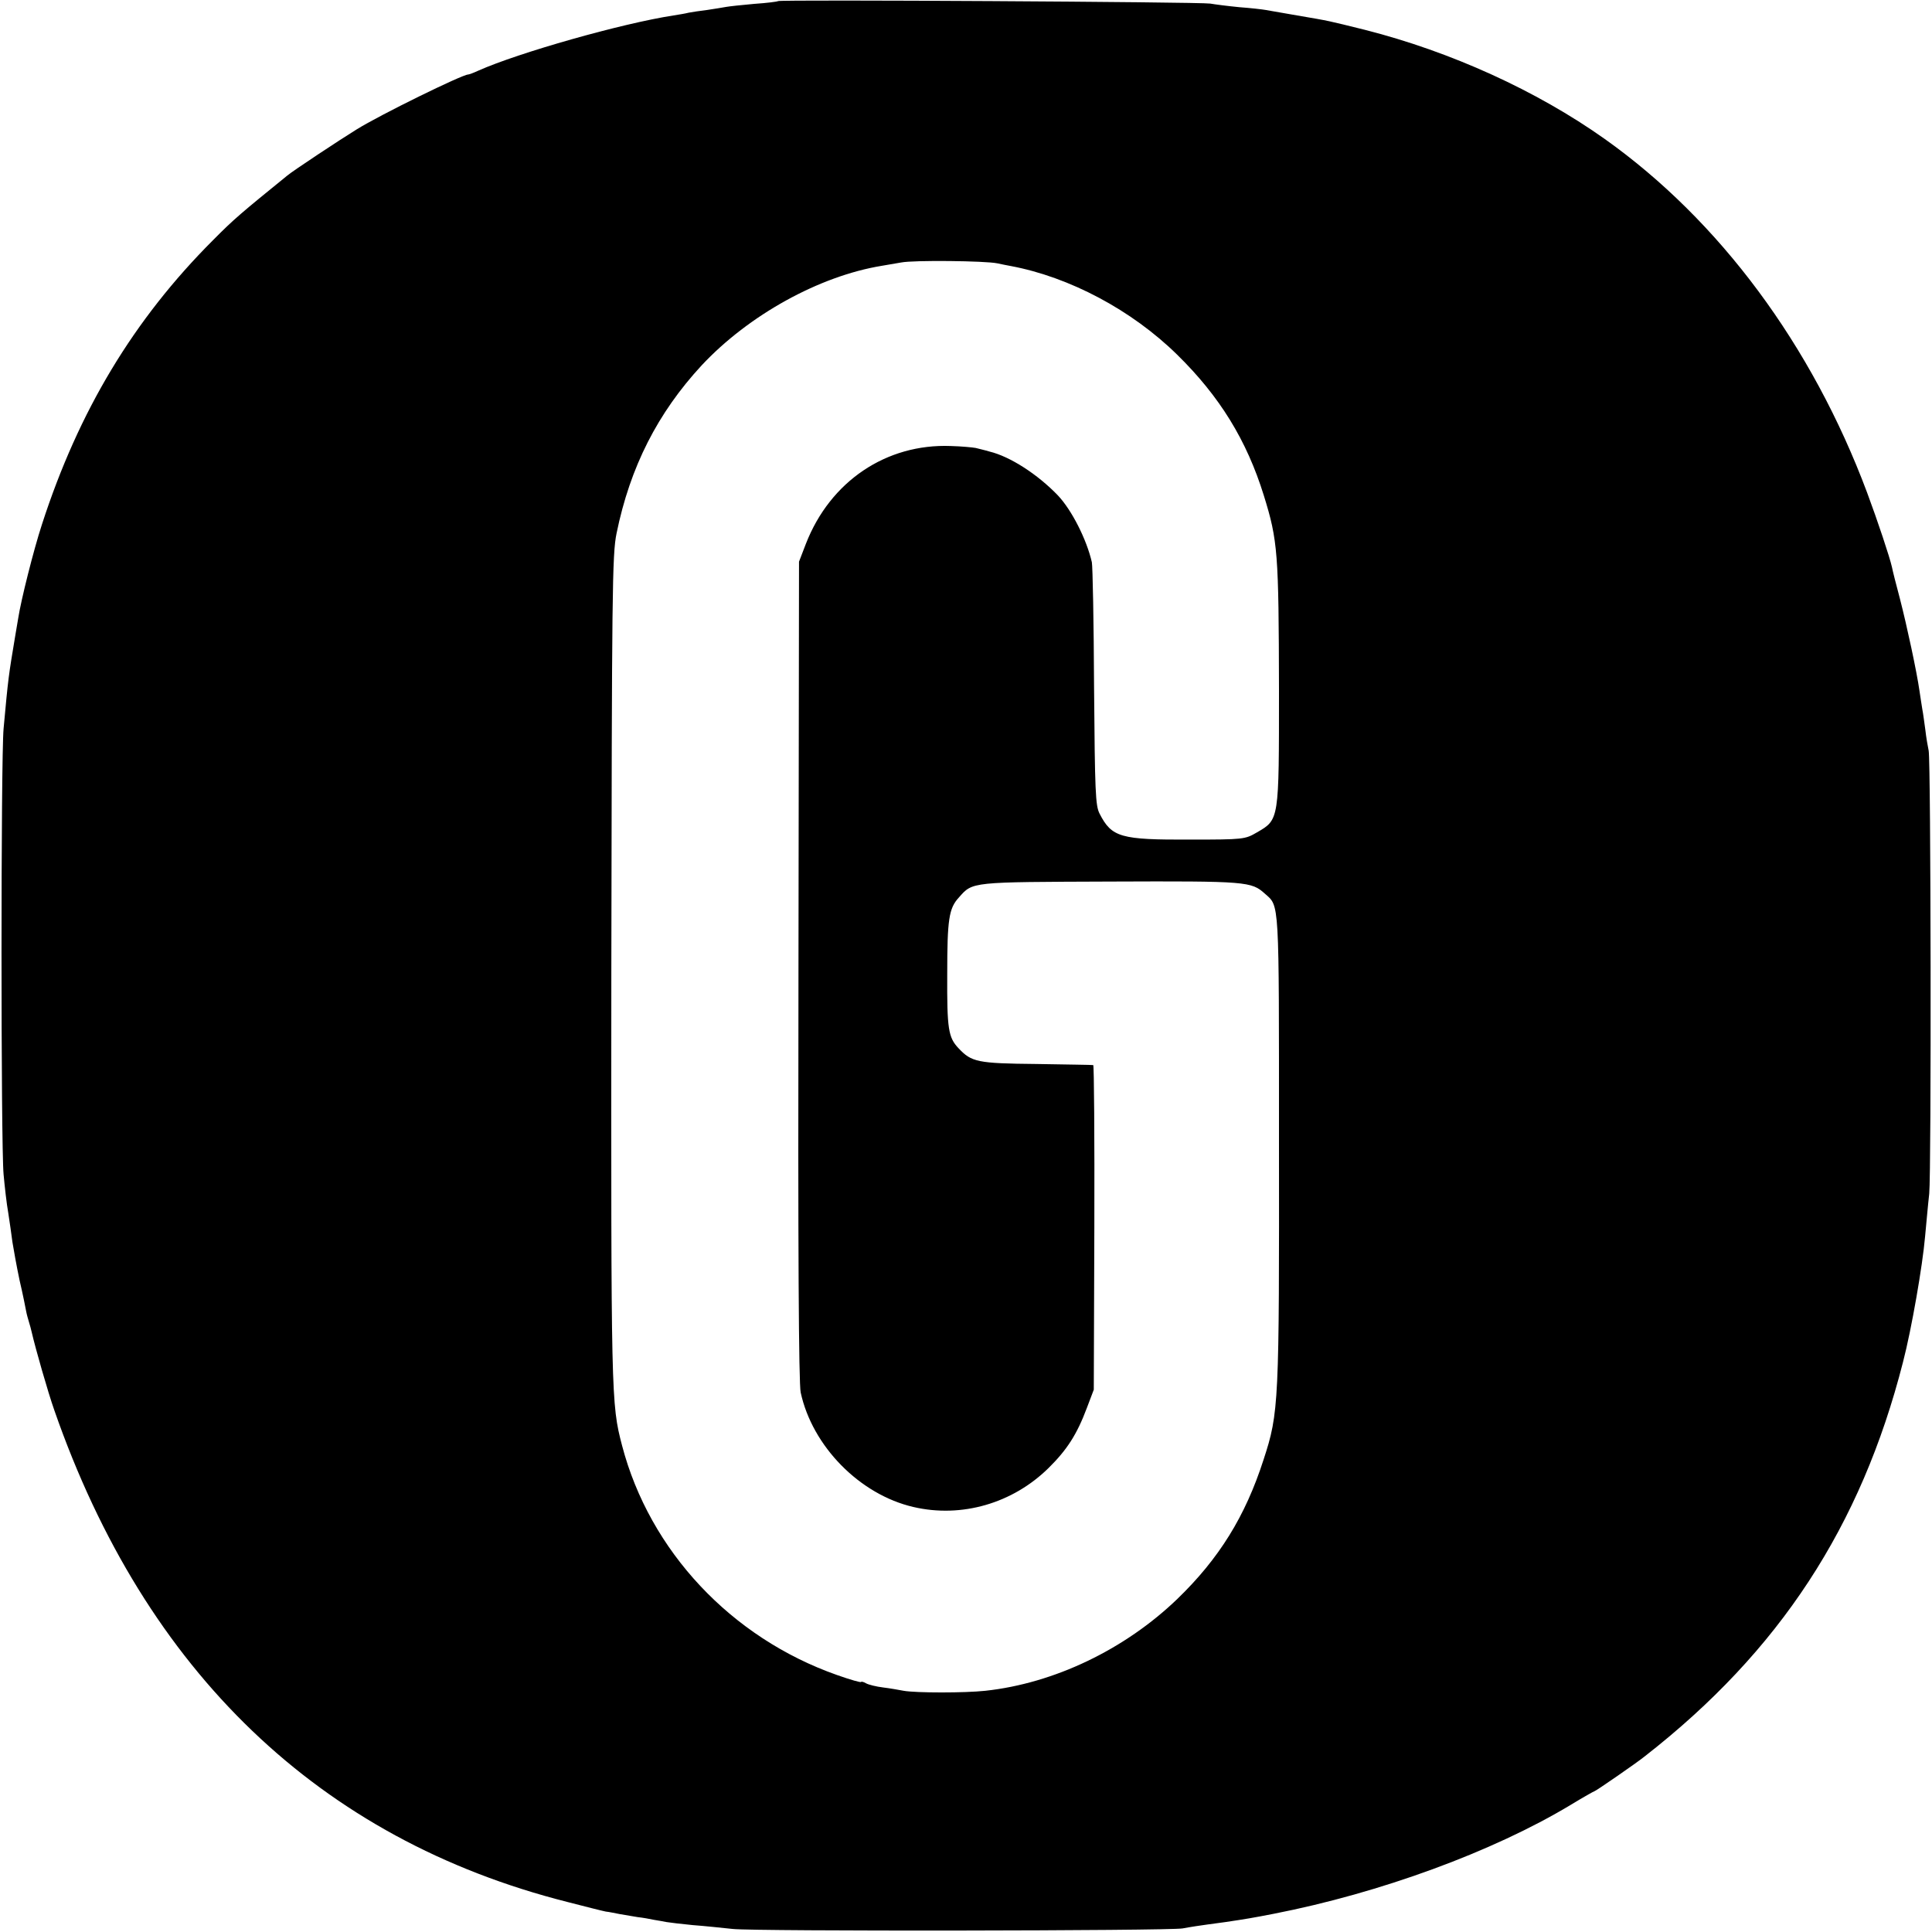 <?xml version="1.0" standalone="no"?>
<!DOCTYPE svg PUBLIC "-//W3C//DTD SVG 20010904//EN"
 "http://www.w3.org/TR/2001/REC-SVG-20010904/DTD/svg10.dtd">
<svg version="1.0" xmlns="http://www.w3.org/2000/svg"
 width="700pt" height="700pt" viewBox="0 0 700 700"
 preserveAspectRatio="xMidYMid meet">
<g transform="translate(0,700) scale(0.1,-0.1)"
fill="#000000" stroke="none">
<path d="M2819 6996 c-2 -2 -41 -7 -86 -10 -46 -4 -91 -9 -102 -11 -11 -2 -41
-7 -68 -11 -26 -3 -57 -8 -68 -10 -11 -3 -36 -7 -55 -10 -188 -29 -561 -135
-707 -200 -17 -8 -34 -14 -37 -14 -21 0 -319 -146 -404 -199 -57 -35 -231
-150 -251 -167 -165 -134 -194 -158 -269 -234 -288 -288 -487 -619 -620 -1030
-31 -95 -76 -275 -86 -340 -3 -19 -8 -48 -11 -65 -24 -144 -25 -149 -42 -335
-10 -109 -10 -1509 0 -1615 4 -44 11 -107 17 -140 5 -33 12 -80 15 -105 4 -25
15 -87 26 -139 12 -51 22 -102 24 -113 2 -11 7 -28 10 -38 3 -10 8 -27 10 -37
13 -57 59 -218 82 -283 330 -948 962 -1554 1858 -1781 66 -17 129 -33 140 -35
11 -1 34 -6 50 -9 17 -3 46 -8 65 -11 19 -2 46 -7 60 -10 14 -2 34 -6 45 -8
12 -2 54 -7 95 -11 41 -3 107 -10 145 -14 77 -9 1582 -7 1630 2 27 5 50 9 155
23 74 11 98 15 175 30 385 75 794 225 1075 394 46 28 85 50 87 50 4 0 155 104
183 127 487 380 783 832 935 1428 31 119 71 350 80 455 4 41 10 111 15 155 8
87 6 1564 -2 1605 -3 14 -9 48 -12 75 -4 28 -8 61 -11 75 -2 14 -7 43 -10 65
-10 71 -46 238 -71 335 -14 52 -27 104 -29 115 -8 36 -52 168 -90 270 -200
535 -535 986 -950 1281 -248 176 -559 317 -870 396 -138 34 -122 31 -245 52
-52 9 -104 18 -115 20 -11 2 -54 7 -95 10 -41 4 -88 10 -105 13 -35 6 -1559
15 -1566 9z m794 -950 c15 -3 37 -8 50 -10 212 -40 437 -159 602 -321 154
-151 252 -310 314 -510 51 -164 54 -208 55 -705 0 -474 1 -469 -80 -516 -43
-25 -48 -26 -242 -26 -252 -1 -284 8 -328 94 -15 29 -17 79 -20 458 -1 234 -5
438 -8 453 -19 83 -73 189 -123 242 -73 76 -173 141 -248 159 -16 5 -39 10
-50 13 -11 2 -51 6 -90 7 -234 9 -437 -128 -525 -354 l-25 -65 -2 -1480 c-2
-1019 1 -1496 8 -1530 42 -195 214 -370 408 -415 175 -41 360 13 490 141 67
66 103 122 139 218 l25 66 2 588 c1 323 -1 588 -4 588 -3 1 -96 2 -206 4 -214
2 -235 7 -282 57 -37 39 -42 69 -41 268 0 199 6 239 42 278 51 58 41 56 551
58 495 2 509 0 558 -44 53 -47 51 -14 51 -887 1 -961 0 -993 -56 -1164 -66
-205 -161 -358 -312 -504 -190 -183 -446 -306 -696 -333 -73 -8 -251 -8 -296
0 -16 3 -49 9 -74 12 -25 3 -53 10 -62 15 -10 6 -18 7 -18 5 0 -3 -39 8 -87
25 -384 135 -679 450 -779 831 -40 153 -40 171 -39 1723 2 1367 3 1507 19
1583 49 240 149 436 308 608 171 183 427 324 653 361 17 3 48 8 70 12 45 9
305 6 348 -3z"/>
</g>
</svg>
